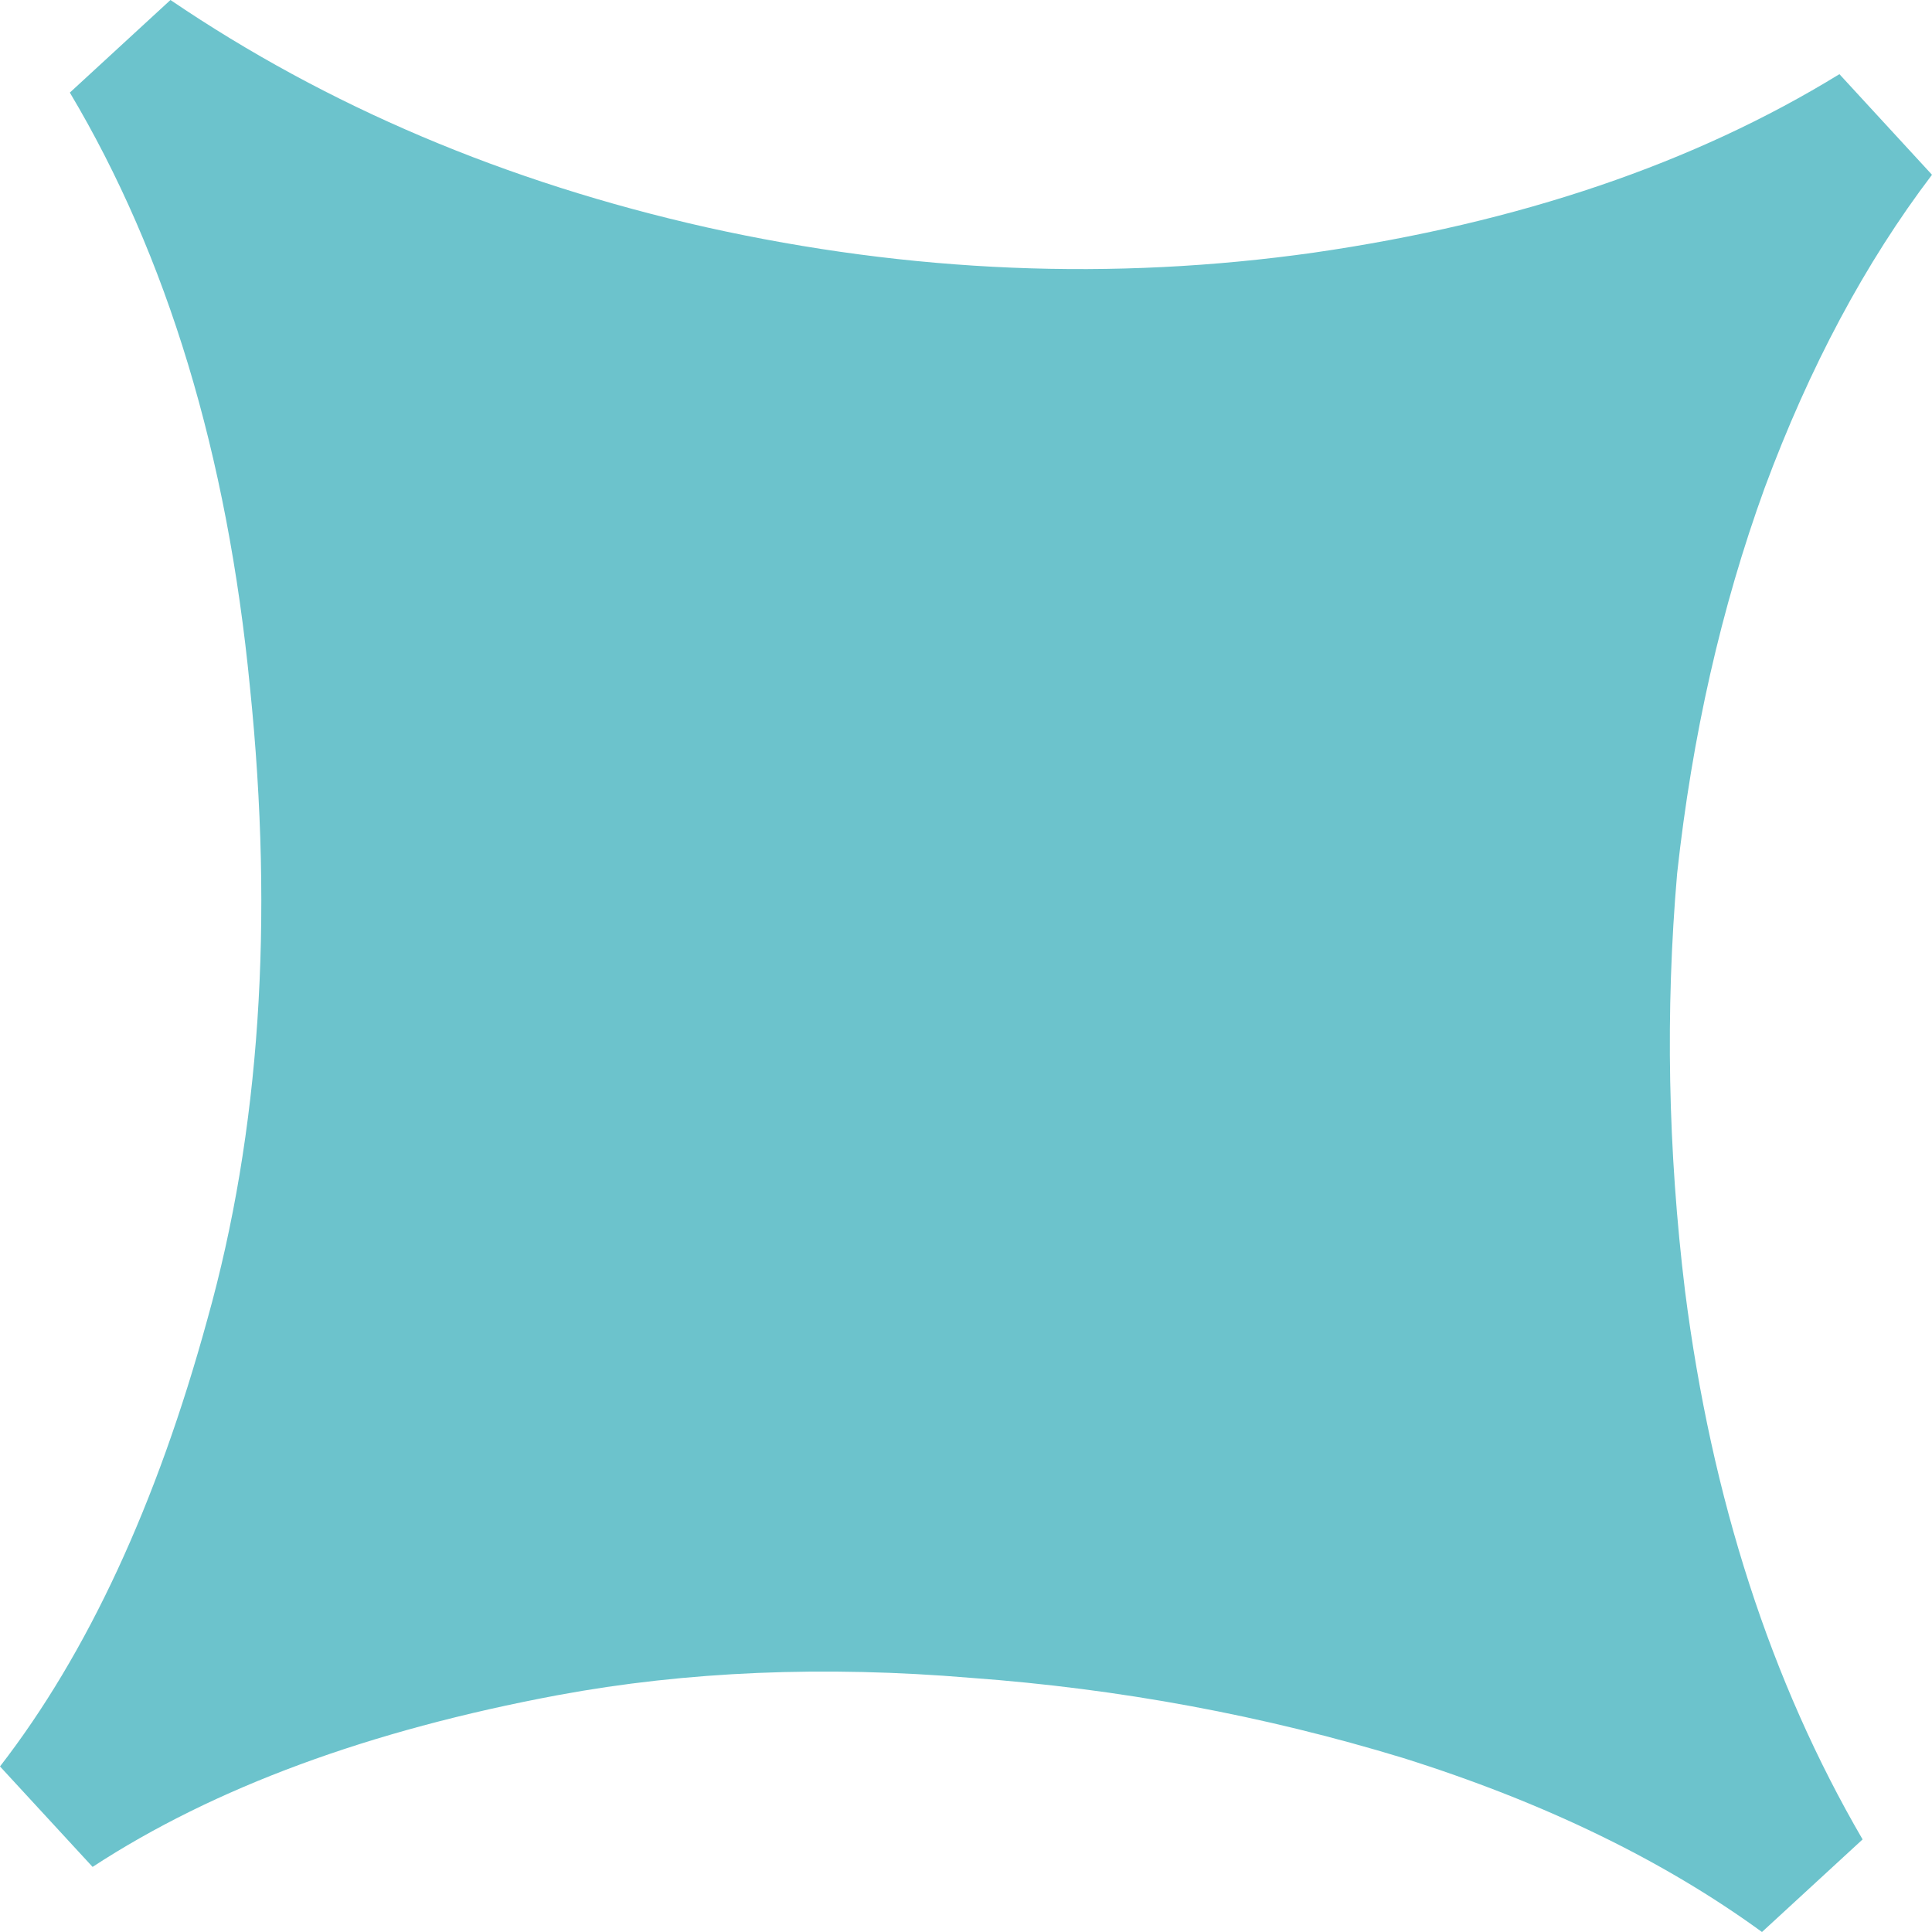 <?xml version="1.0" encoding="UTF-8"?> <svg xmlns="http://www.w3.org/2000/svg" width="13" height="13" viewBox="0 0 13 13" fill="none"> <path d="M0 11.886C0.589 11.125 1.055 10.121 1.396 8.875C1.748 7.619 1.844 6.202 1.682 4.625C1.53 3.059 1.126 1.724 0.47 0.623L1.147 0C2.202 0.716 3.405 1.226 4.756 1.53C6.128 1.835 7.489 1.891 8.84 1.7C10.223 1.5 11.401 1.099 12.377 0.499L13 1.176C12.551 1.767 12.176 2.469 11.874 3.283C11.582 4.087 11.386 4.952 11.285 5.878C11.205 6.805 11.223 7.74 11.338 8.685C11.517 10.088 11.916 11.318 12.533 12.377L11.856 13C11.194 12.518 10.389 12.127 9.441 11.829C8.502 11.543 7.533 11.363 6.534 11.29C5.545 11.207 4.619 11.246 3.755 11.406C2.485 11.643 1.44 12.028 0.623 12.562L0 11.886Z" fill="#6CC3CC"></path> </svg> 